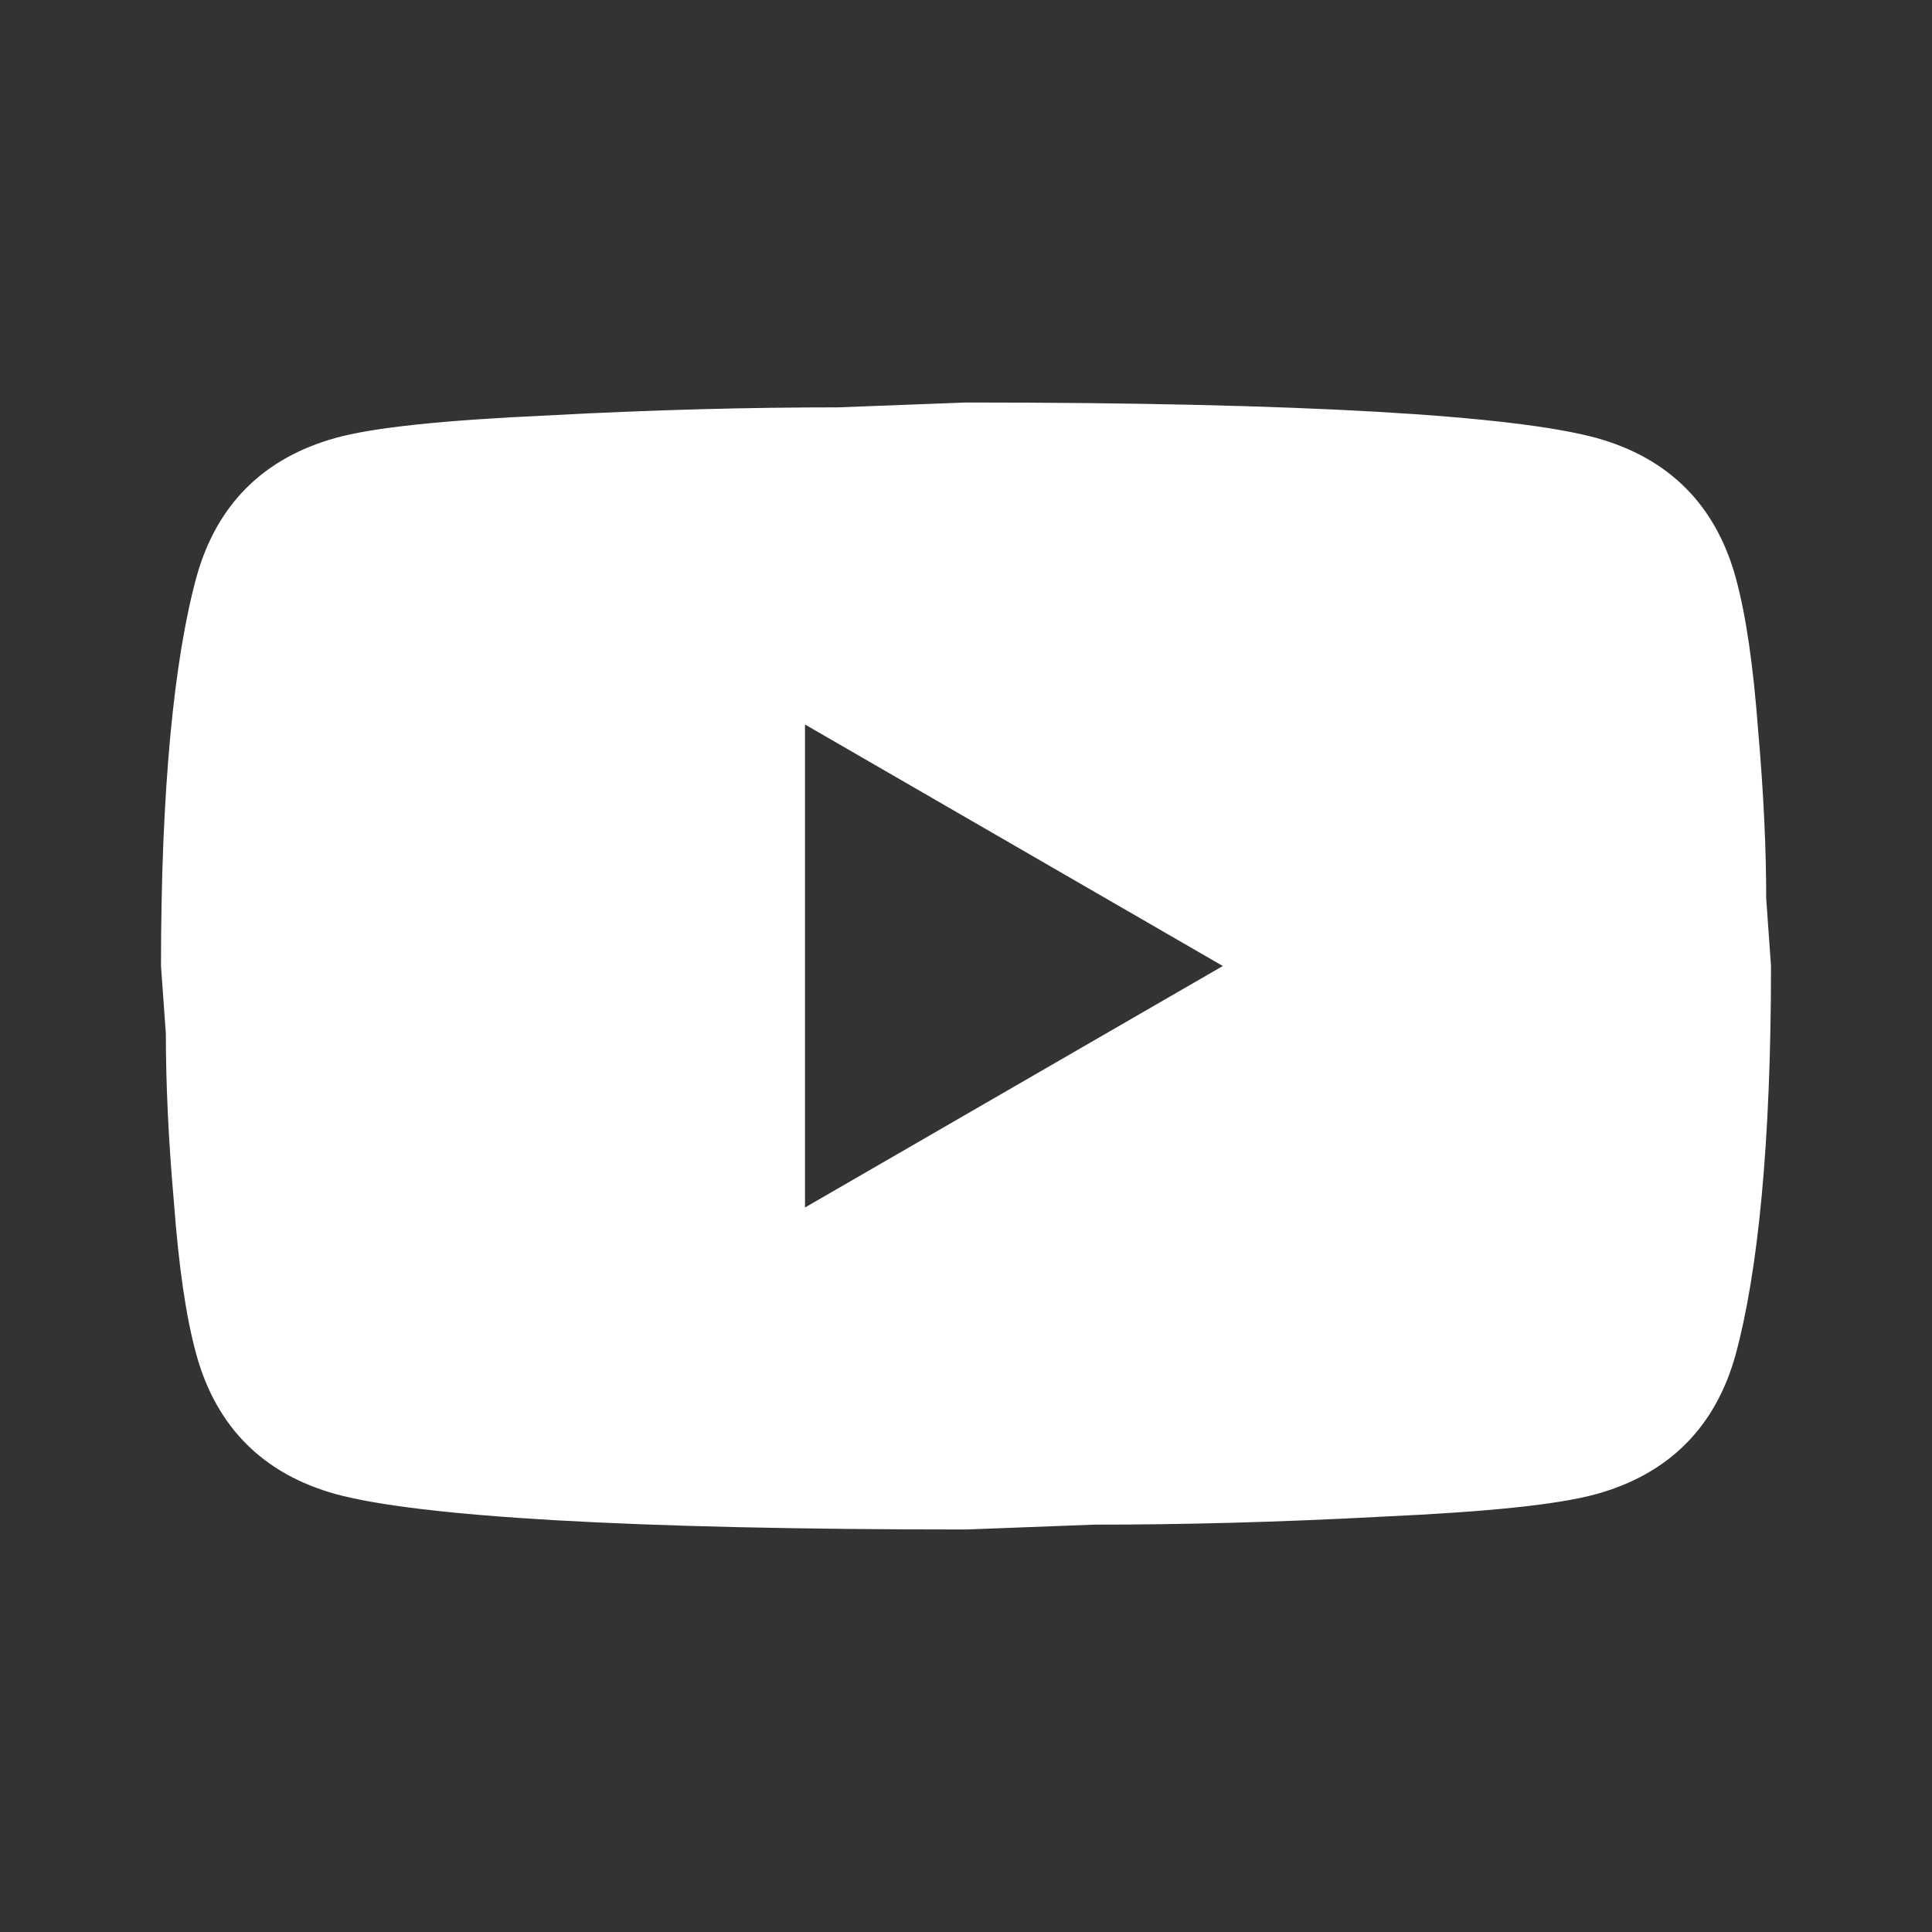<svg width="39" height="39" viewBox="0 0 39 39" fill="none" xmlns="http://www.w3.org/2000/svg">
<rect x="0" y="0" width="39" height="39" fill="#333333" stroke="none"/>
<path d="M16.25 24.375L24.684 19.5L16.25 14.625V24.375ZM35.035 11.651C35.246 12.415 35.392 13.439 35.49 14.739C35.604 16.039 35.653 17.16 35.653 18.135L35.75 19.5C35.75 23.059 35.49 25.675 35.035 27.349C34.629 28.811 33.686 29.754 32.224 30.16C31.46 30.371 30.062 30.517 27.918 30.615C25.805 30.729 23.871 30.777 22.084 30.777L19.5 30.875C12.691 30.875 8.45 30.615 6.776 30.16C5.314 29.754 4.371 28.811 3.965 27.349C3.754 26.585 3.607 25.561 3.51 24.261C3.396 22.961 3.348 21.84 3.348 20.865L3.25 19.5C3.25 15.941 3.51 13.325 3.965 11.651C4.371 10.189 5.314 9.246 6.776 8.84C7.54 8.629 8.938 8.482 11.082 8.385C13.195 8.271 15.129 8.223 16.916 8.223L19.5 8.125C26.309 8.125 30.55 8.385 32.224 8.84C33.686 9.246 34.629 10.189 35.035 11.651Z" fill="white"/>
</svg>

